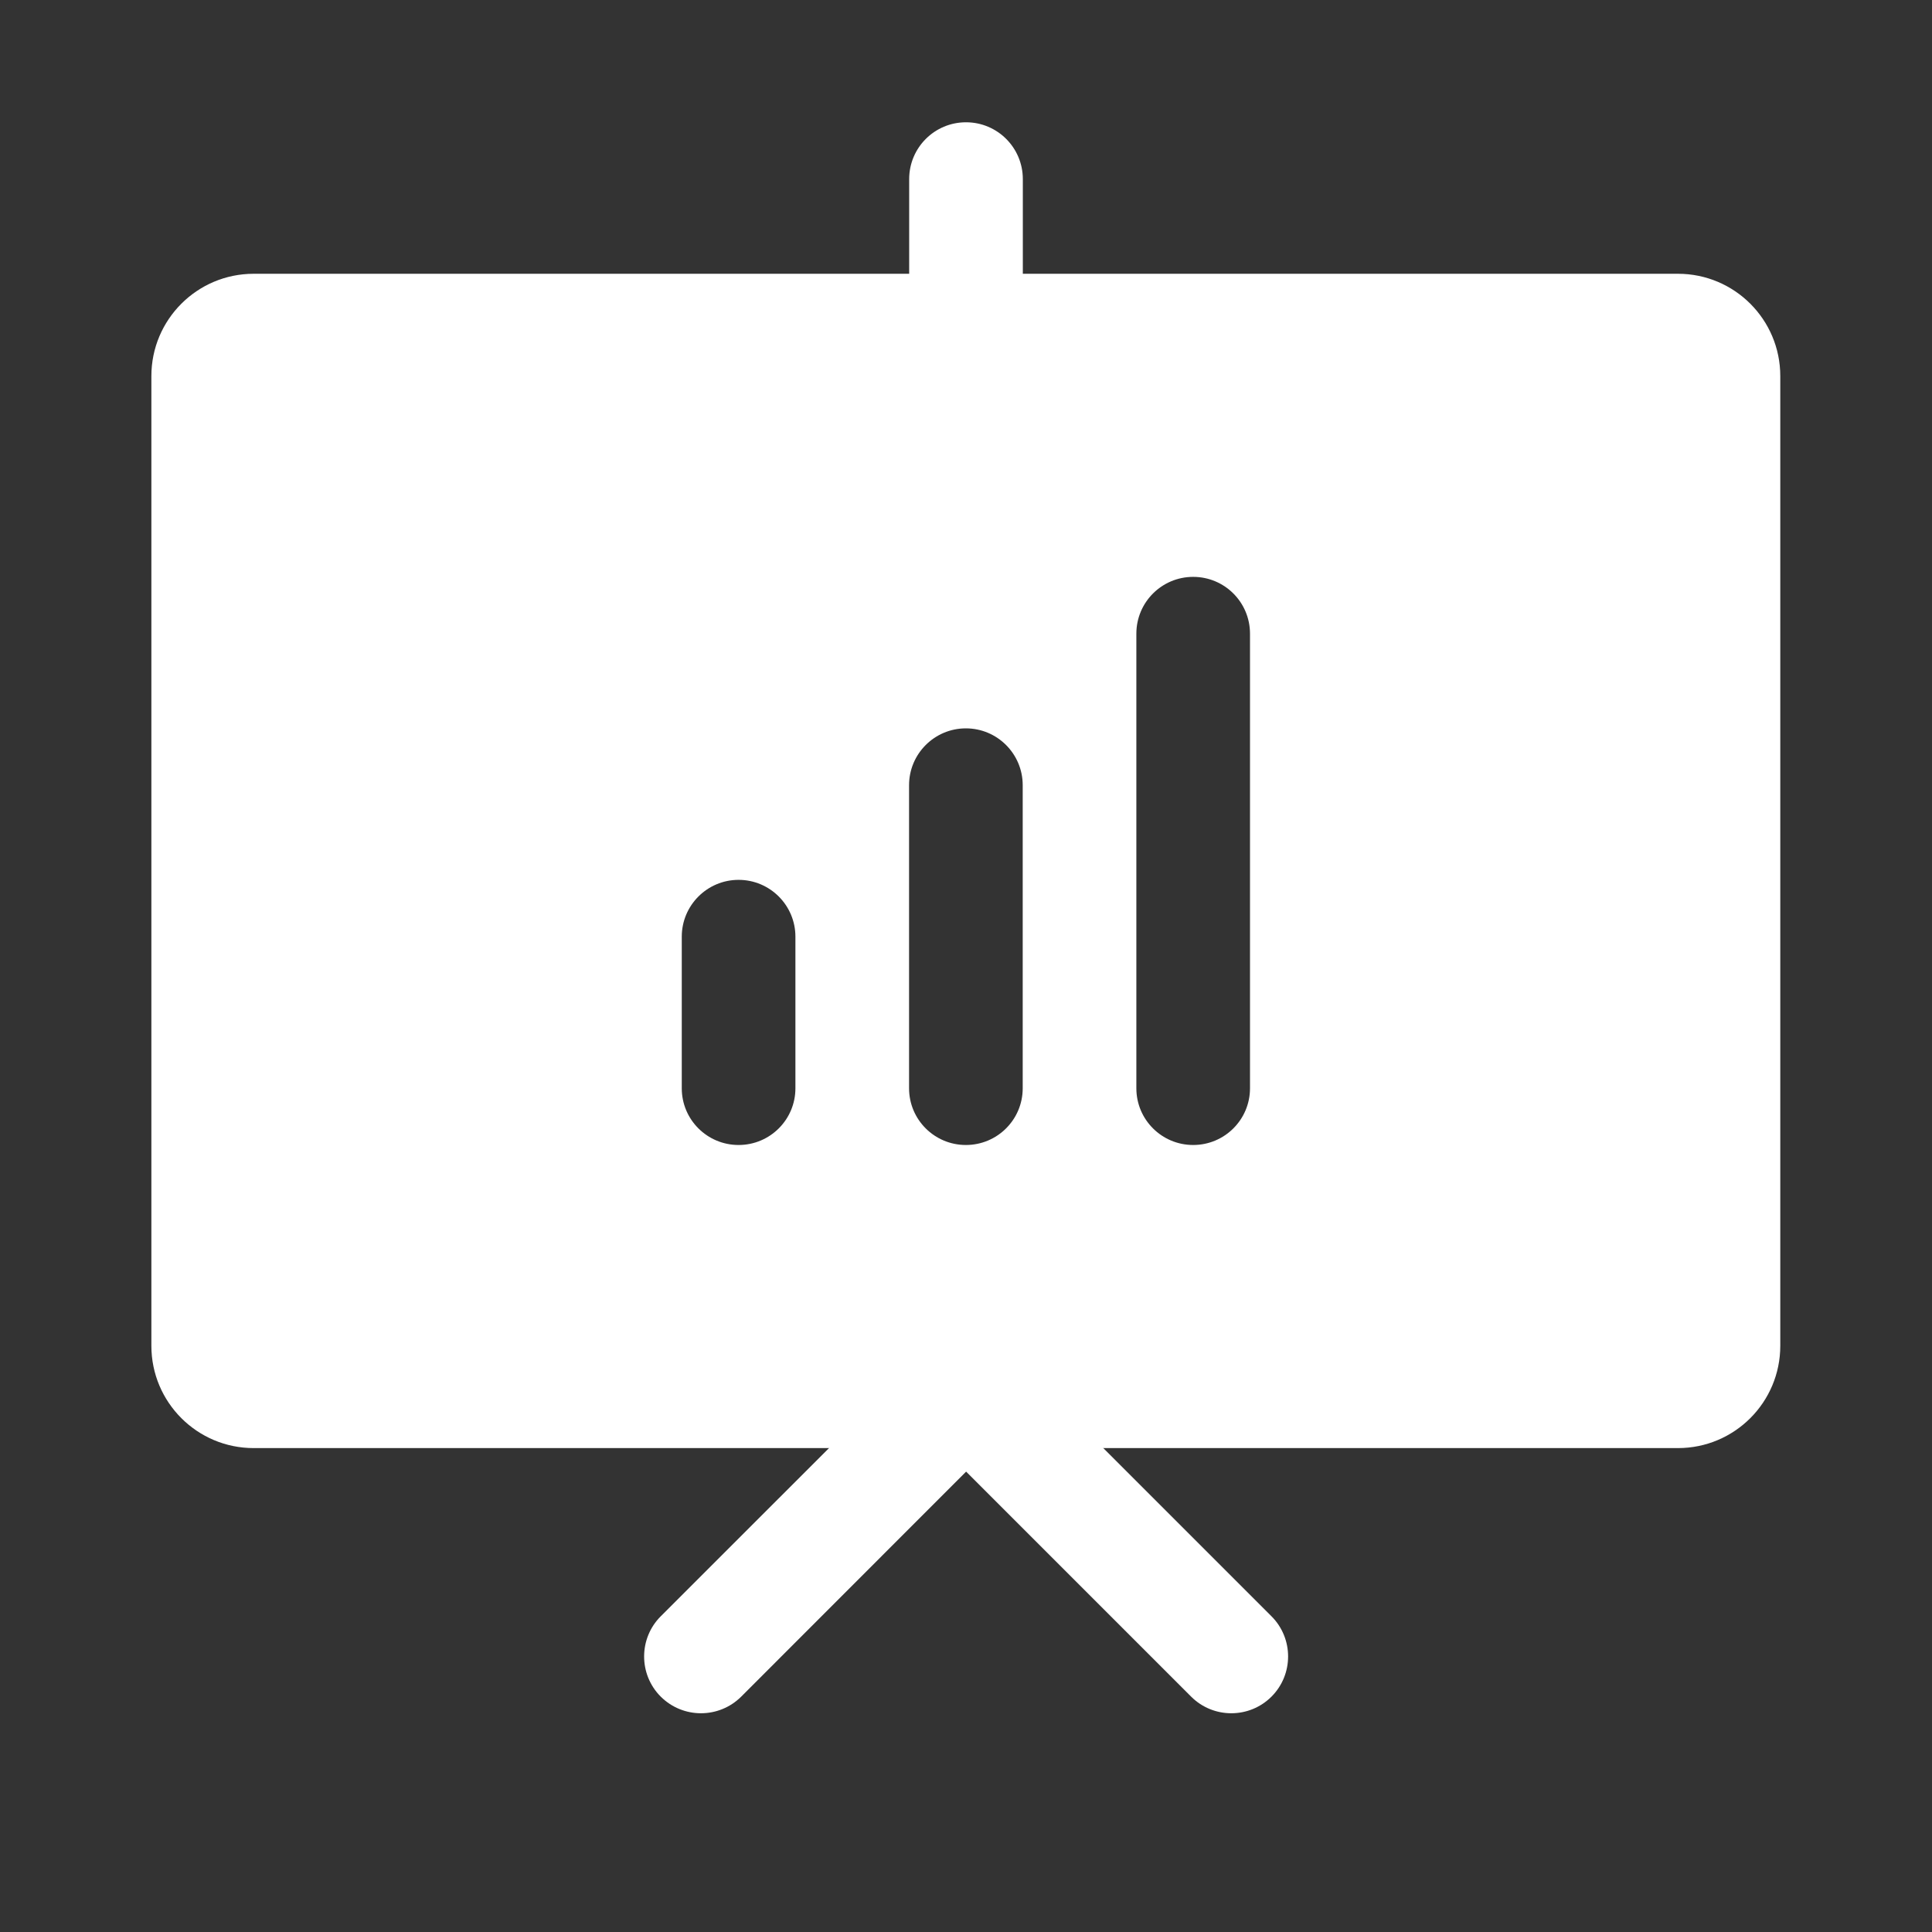 <?xml version="1.0" encoding="UTF-8"?> <svg xmlns="http://www.w3.org/2000/svg" width="17" height="17" viewBox="0 0 17 17" fill="none"><rect x="0" y="0" width="17" height="17" fill="#333333" stroke="none"/><path fill-rule="evenodd" clip-rule="evenodd" d="M8.855 11.889C8.66 11.693 8.343 11.693 8.148 11.889L5.814 14.222C5.619 14.417 5.619 14.734 5.814 14.929C6.01 15.124 6.326 15.124 6.522 14.929L8.501 12.949L10.481 14.929C10.676 15.124 10.993 15.124 11.188 14.929C11.383 14.734 11.383 14.417 11.188 14.222L8.855 11.889Z" fill="white"></path><path fill-rule="evenodd" clip-rule="evenodd" d="M8.5 1.076C8.776 1.076 9 1.299 9 1.576V2.909C9 3.185 8.776 3.409 8.5 3.409C8.224 3.409 8 3.185 8 2.909V1.576C8 1.299 8.224 1.076 8.5 1.076Z" fill="white"></path><path fill-rule="evenodd" clip-rule="evenodd" d="M14.765 12.742C15.262 12.742 15.665 12.339 15.665 11.842V3.309C15.665 2.812 15.262 2.409 14.765 2.409H2.232C1.735 2.409 1.332 2.812 1.332 3.309V11.842C1.332 12.339 1.735 12.742 2.232 12.742H14.765ZM6.999 8.242C6.999 7.966 6.775 7.742 6.499 7.742C6.223 7.742 5.999 7.966 5.999 8.242V9.576C5.999 9.852 6.223 10.075 6.499 10.075C6.775 10.075 6.999 9.852 6.999 9.576V8.242ZM8.499 6.409C8.775 6.409 8.999 6.633 8.999 6.909V9.576C8.999 9.852 8.775 10.075 8.499 10.075C8.223 10.075 7.999 9.852 7.999 9.576V6.909C7.999 6.633 8.223 6.409 8.499 6.409ZM10.999 5.576C10.999 5.299 10.775 5.076 10.499 5.076C10.223 5.076 9.999 5.299 9.999 5.576V9.576C9.999 9.852 10.223 10.075 10.499 10.075C10.775 10.075 10.999 9.852 10.999 9.576V5.576Z" fill="white"></path></svg> 
